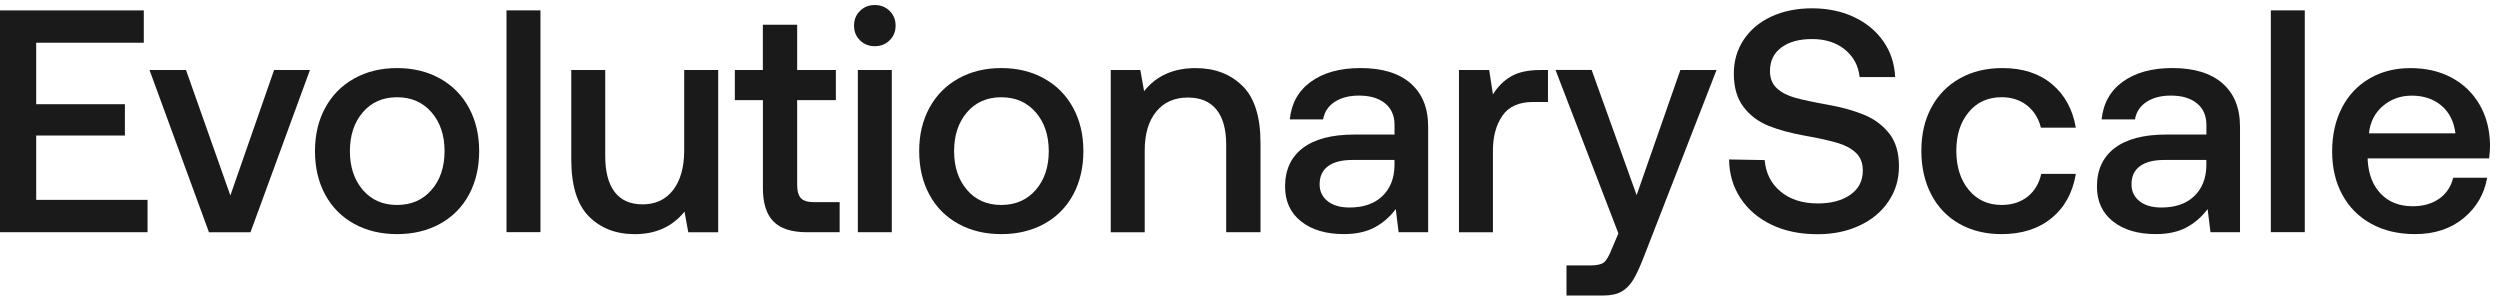 <svg width="201" height="24" viewBox="0 0 201 24" fill="none" xmlns="http://www.w3.org/2000/svg">
<path d="M0.003 0.834H11.561V3.434H2.91V8.377H10.042V10.899H2.91V16.071H11.862V18.668H0V0.837L0.003 0.834Z" fill="#1A1A1A"/>
<path d="M12.02 5.629H14.955L18.521 15.716L22.037 5.629H24.919L20.139 18.673H16.8L12.02 5.629Z" fill="#1A1A1A"/>
<path d="M28.472 17.995C27.468 17.444 26.694 16.663 26.146 15.652C25.598 14.64 25.324 13.473 25.324 12.149C25.324 10.826 25.598 9.683 26.146 8.672C26.694 7.66 27.468 6.877 28.472 6.314C29.476 5.754 30.627 5.473 31.925 5.473C33.222 5.473 34.373 5.754 35.377 6.314C36.379 6.874 37.156 7.66 37.704 8.672C38.251 9.683 38.525 10.842 38.525 12.149C38.525 13.456 38.251 14.64 37.704 15.652C37.156 16.663 36.379 17.444 35.377 17.995C34.373 18.547 33.222 18.823 31.925 18.823C30.627 18.823 29.476 18.547 28.472 17.995ZM34.694 15.27C35.394 14.465 35.742 13.423 35.742 12.149C35.742 10.876 35.394 9.836 34.694 9.028C33.994 8.223 33.07 7.819 31.925 7.819C30.78 7.819 29.858 8.223 29.169 9.028C28.478 9.836 28.132 10.876 28.132 12.149C28.132 13.423 28.478 14.462 29.169 15.27C29.861 16.078 30.78 16.479 31.925 16.479C33.07 16.479 33.994 16.076 34.694 15.27Z" fill="#1A1A1A"/>
<path d="M40.723 0.834H43.453V18.665H40.723V0.834Z" fill="#1A1A1A"/>
<path d="M57.742 5.629V18.673H55.338L55.034 17.017C54.057 18.224 52.724 18.826 51.039 18.826C49.52 18.826 48.289 18.349 47.346 17.399C46.403 16.449 45.93 14.919 45.93 12.812V5.629H48.66V12.531C48.66 13.804 48.912 14.771 49.418 15.435C49.924 16.098 50.674 16.43 51.67 16.43C52.716 16.43 53.532 16.042 54.124 15.27C54.713 14.498 55.009 13.439 55.009 12.099V5.629H57.742Z" fill="#1A1A1A"/>
<path d="M59.082 8.049V5.63H61.334V1.988H64.092V5.63H67.204V8.049H64.092V14.851C64.092 15.361 64.194 15.72 64.396 15.935C64.598 16.147 64.944 16.252 65.434 16.252H67.508V18.671H64.878C63.647 18.671 62.748 18.381 62.183 17.804C61.619 17.228 61.337 16.336 61.337 15.13V8.049H59.082Z" fill="#1A1A1A"/>
<path d="M71.524 0.875C71.845 1.19 72.006 1.586 72.006 2.059C72.006 2.533 71.845 2.929 71.524 3.244C71.203 3.559 70.808 3.715 70.335 3.715C69.862 3.715 69.466 3.559 69.145 3.244C68.825 2.929 68.664 2.536 68.664 2.059C68.664 1.583 68.825 1.19 69.145 0.875C69.466 0.56 69.862 0.404 70.335 0.404C70.808 0.404 71.203 0.56 71.524 0.875ZM68.971 5.626H71.701V18.67H68.971V5.626Z" fill="#1A1A1A"/>
<path d="M77.05 17.995C76.046 17.444 75.272 16.663 74.724 15.652C74.176 14.64 73.902 13.473 73.902 12.149C73.902 10.826 74.176 9.683 74.724 8.672C75.272 7.66 76.046 6.877 77.05 6.314C78.055 5.754 79.206 5.473 80.503 5.473C81.8 5.473 82.951 5.754 83.956 6.314C84.957 6.874 85.734 7.66 86.282 8.672C86.83 9.683 87.104 10.842 87.104 12.149C87.104 13.456 86.83 14.64 86.282 15.652C85.734 16.663 84.957 17.444 83.956 17.995C82.951 18.547 81.8 18.823 80.503 18.823C79.206 18.823 78.055 18.547 77.05 17.995ZM83.272 15.27C83.972 14.465 84.321 13.423 84.321 12.149C84.321 10.876 83.972 9.836 83.272 9.028C82.572 8.223 81.648 7.819 80.503 7.819C79.358 7.819 78.437 8.223 77.748 9.028C77.056 9.836 76.71 10.876 76.71 12.149C76.71 13.423 77.056 14.462 77.748 15.27C78.439 16.078 79.358 16.479 80.503 16.479C81.648 16.479 82.572 16.076 83.272 15.27Z" fill="#1A1A1A"/>
<path d="M99.889 6.898C100.857 7.849 101.344 9.379 101.344 11.485V18.669H98.586V11.638C98.586 10.398 98.326 9.457 97.803 8.81C97.28 8.164 96.514 7.843 95.501 7.843C94.422 7.843 93.576 8.222 92.959 8.977C92.342 9.732 92.035 10.775 92.035 12.098V18.672H89.305V5.628H91.681L91.985 7.333C92.962 6.093 94.345 5.475 96.132 5.475C97.665 5.475 98.918 5.951 99.886 6.901L99.889 6.898Z" fill="#1A1A1A"/>
<path d="M113.406 6.697C114.35 7.513 114.823 8.675 114.823 10.186V18.668H112.447L112.22 16.809C111.73 17.456 111.155 17.952 110.488 18.3C109.821 18.648 109.008 18.821 108.048 18.821C106.615 18.821 105.467 18.481 104.609 17.801C103.749 17.121 103.32 16.188 103.32 14.998C103.32 13.658 103.796 12.624 104.748 11.902C105.699 11.18 107.08 10.818 108.883 10.818H112.12V10.03C112.12 9.299 111.866 8.726 111.362 8.31C110.856 7.895 110.156 7.686 109.262 7.686C108.468 7.686 107.816 7.856 107.301 8.196C106.787 8.536 106.479 9.004 106.377 9.598H103.697C103.832 8.291 104.405 7.277 105.417 6.555C106.43 5.833 107.752 5.471 109.387 5.471C111.124 5.471 112.463 5.878 113.409 6.694L113.406 6.697ZM111.144 15.767C111.774 15.157 112.101 14.34 112.117 13.32V12.861H108.729C107.885 12.861 107.237 13.025 106.781 13.357C106.327 13.688 106.098 14.176 106.098 14.822C106.098 15.382 106.314 15.834 106.742 16.174C107.171 16.514 107.757 16.684 108.499 16.684C109.628 16.684 110.51 16.377 111.141 15.767H111.144Z" fill="#1A1A1A"/>
<path d="M124.457 5.629V8.201H123.243C122.114 8.201 121.295 8.571 120.789 9.31C120.283 10.048 120.031 10.987 120.031 12.124V18.673H117.301V5.629H119.73L120.034 7.591C120.405 6.98 120.886 6.498 121.475 6.15C122.064 5.802 122.858 5.629 123.852 5.629H124.457Z" fill="#1A1A1A"/>
<path d="M127.97 5.627L131.585 15.689L135.102 5.627H138.009L132.142 20.707C131.837 21.488 131.561 22.087 131.306 22.502C131.052 22.917 130.742 23.232 130.371 23.444C130 23.655 129.503 23.761 128.88 23.761H125.945V21.34H127.868C128.39 21.34 128.753 21.259 128.955 21.097C129.157 20.936 129.367 20.576 129.588 20.013L130.119 18.765L125.062 5.621H127.97V5.627Z" fill="#1A1A1A"/>
<path d="M141.881 12.865C141.965 13.918 142.391 14.762 143.16 15.4C143.926 16.038 144.924 16.356 146.156 16.356C147.234 16.356 148.106 16.122 148.773 15.656C149.439 15.188 149.771 14.539 149.771 13.709C149.771 13.115 149.589 12.644 149.226 12.296C148.864 11.948 148.371 11.68 147.746 11.493C147.124 11.307 146.247 11.112 145.115 10.909C143.97 10.705 142.988 10.438 142.169 10.106C141.351 9.774 140.686 9.27 140.172 8.59C139.657 7.91 139.4 7.018 139.4 5.915C139.4 4.895 139.666 3.987 140.197 3.19C140.728 2.393 141.469 1.771 142.421 1.331C143.373 0.891 144.465 0.668 145.696 0.668C146.927 0.668 148.089 0.905 149.085 1.381C150.078 1.858 150.864 2.51 151.437 3.343C152.01 4.176 152.322 5.126 152.371 6.196H149.514C149.414 5.28 149.016 4.541 148.325 3.981C147.633 3.421 146.756 3.14 145.694 3.14C144.631 3.14 143.843 3.365 143.229 3.814C142.612 4.265 142.305 4.898 142.305 5.712C142.305 6.288 142.485 6.748 142.85 7.088C143.212 7.428 143.696 7.682 144.305 7.852C144.911 8.022 145.779 8.208 146.911 8.412C148.056 8.615 149.044 8.888 149.871 9.228C150.698 9.568 151.371 10.07 151.893 10.73C152.415 11.393 152.676 12.268 152.676 13.355C152.676 14.442 152.4 15.35 151.84 16.183C151.285 17.017 150.51 17.666 149.514 18.131C148.518 18.599 147.389 18.831 146.125 18.831C144.725 18.831 143.494 18.577 142.432 18.067C141.37 17.557 140.54 16.849 139.94 15.941C139.342 15.032 139.032 13.993 139.016 12.82L141.873 12.87L141.881 12.865Z" fill="#1A1A1A"/>
<path d="M164.944 17.536C163.898 18.394 162.56 18.823 160.925 18.823C159.644 18.823 158.514 18.547 157.536 17.995C156.56 17.444 155.804 16.658 155.273 15.638C154.742 14.618 154.477 13.448 154.477 12.121C154.477 10.795 154.744 9.633 155.288 8.633C155.826 7.629 156.591 6.855 157.576 6.3C158.562 5.748 159.702 5.473 161.002 5.473C162.622 5.473 163.947 5.902 164.973 6.76C166.002 7.618 166.641 8.786 166.896 10.263H164.088C163.903 9.516 163.531 8.922 162.976 8.479C162.418 8.039 161.737 7.816 160.927 7.816C159.832 7.816 158.95 8.215 158.286 9.014C157.62 9.814 157.288 10.848 157.288 12.121C157.288 13.395 157.62 14.462 158.286 15.267C158.954 16.076 159.832 16.477 160.927 16.477C161.772 16.477 162.471 16.251 163.029 15.802C163.584 15.354 163.947 14.746 164.115 13.98H166.898C166.643 15.493 165.995 16.677 164.951 17.533L164.944 17.536Z" fill="#1A1A1A"/>
<path d="M178.681 6.697C179.624 7.513 180.097 8.675 180.097 10.186V18.668H177.721L177.493 16.809C177.004 17.456 176.429 17.952 175.763 18.3C175.095 18.648 174.283 18.821 173.323 18.821C171.89 18.821 170.742 18.481 169.883 17.801C169.023 17.121 168.594 16.188 168.594 14.998C168.594 13.658 169.072 12.624 170.023 11.902C170.974 11.18 172.354 10.818 174.157 10.818H177.394V10.03C177.394 9.299 177.139 8.726 176.637 8.31C176.131 7.895 175.429 7.686 174.538 7.686C173.744 7.686 173.091 7.856 172.576 8.196C172.06 8.536 171.755 9.004 171.651 9.598H168.97C169.107 8.291 169.68 7.277 170.691 6.555C171.704 5.833 173.027 5.471 174.662 5.471C176.398 5.471 177.737 5.878 178.683 6.694L178.681 6.697ZM176.418 15.767C177.049 15.157 177.376 14.34 177.391 13.32V12.861H174.002C173.16 12.861 172.511 13.025 172.056 13.357C171.602 13.688 171.372 14.176 171.372 14.822C171.372 15.382 171.589 15.834 172.016 16.174C172.445 16.514 173.031 16.684 173.772 16.684C174.903 16.684 175.785 16.377 176.416 15.767H176.418Z" fill="#1A1A1A"/>
<path d="M182.574 0.834H185.304V18.665H182.574V0.834Z" fill="#1A1A1A"/>
<path d="M188.298 8.646C188.829 7.634 189.57 6.854 190.526 6.302C191.477 5.75 192.57 5.475 193.802 5.475C195.032 5.475 196.149 5.728 197.1 6.238C198.054 6.748 198.806 7.47 199.352 8.403C199.901 9.337 200.184 10.432 200.199 11.689C200.199 12.028 200.175 12.377 200.124 12.733H190.362V12.887C190.428 14.024 190.782 14.924 191.424 15.587C192.065 16.25 192.915 16.582 193.979 16.582C194.822 16.582 195.53 16.381 196.103 15.982C196.675 15.584 197.054 15.018 197.24 14.288H199.969C199.735 15.612 199.098 16.701 198.06 17.549C197.023 18.398 195.729 18.822 194.18 18.822C192.831 18.822 191.654 18.546 190.652 17.994C189.647 17.443 188.873 16.665 188.327 15.665C187.778 14.662 187.504 13.5 187.504 12.176C187.504 10.853 187.769 9.657 188.3 8.648L188.298 8.646ZM197.417 10.722C197.297 9.771 196.923 9.027 196.291 8.492C195.66 7.957 194.864 7.69 193.901 7.69C193.008 7.69 192.236 7.966 191.588 8.517C190.937 9.069 190.563 9.805 190.462 10.722H197.417Z" fill="#1A1A1A"/>
</svg>
